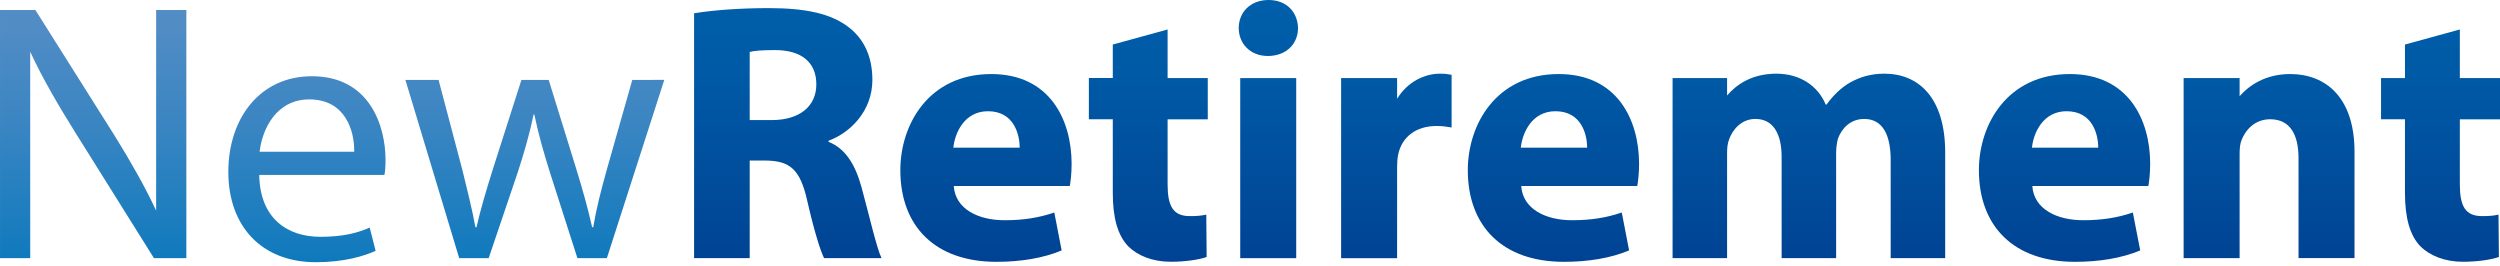 <svg fill="none" height="21" viewBox="0 0 197 21" width="197" xmlns="http://www.w3.org/2000/svg" xmlns:xlink="http://www.w3.org/1999/xlink"><linearGradient id="a"><stop offset="0" stop-color="#0075bb"/><stop offset=".309" stop-color="#0060ab"/><stop offset=".515" stop-color="#0059a5"/><stop offset="1" stop-color="#003e90"/></linearGradient><linearGradient id="b" gradientUnits="userSpaceOnUse" x1="62.083" x2="62.083" xlink:href="#a" y1="-11.685" y2="23.587"/><linearGradient id="c" gradientUnits="userSpaceOnUse" x1="77.694" x2="77.694" xlink:href="#a" y1="-11.686" y2="23.586"/><linearGradient id="d" gradientUnits="userSpaceOnUse" x1="90.49" x2="90.49" xlink:href="#a" y1="-11.686" y2="23.586"/><linearGradient id="e" gradientUnits="userSpaceOnUse" x1="99.934" x2="99.934" xlink:href="#a" y1="-11.686" y2="23.586"/><linearGradient id="f" gradientUnits="userSpaceOnUse" x1="99.949" x2="99.949" xlink:href="#a" y1="-11.686" y2="23.586"/><linearGradient id="g" gradientUnits="userSpaceOnUse" x1="122.409" x2="122.409" xlink:href="#a" y1="-11.686" y2="23.586"/><linearGradient id="h" gradientUnits="userSpaceOnUse" x1="162.684" x2="162.684" xlink:href="#a" y1="-11.686" y2="23.586"/><linearGradient id="i" gradientUnits="userSpaceOnUse" x1="192.311" x2="192.311" xlink:href="#a" y1="-11.686" y2="23.586"/><linearGradient id="j" gradientUnits="userSpaceOnUse" x1="178.803" x2="178.803" xlink:href="#a" y1="-11.686" y2="23.586"/><linearGradient id="k" gradientUnits="userSpaceOnUse" x1="142.533" x2="142.533" xlink:href="#a" y1="-11.686" y2="23.586"/><linearGradient id="l" gradientUnits="userSpaceOnUse" x1="110.033" x2="110.033" xlink:href="#a" y1="-11.686" y2="23.586"/><linearGradient id="m"><stop offset="0" stop-color="#6491c8"/><stop offset=".179" stop-color="#5f90c7"/><stop offset=".39" stop-color="#518cc5"/><stop offset=".617" stop-color="#3985c2"/><stop offset=".854" stop-color="#187cbe"/><stop offset="1" stop-color="#0075bb"/></linearGradient><linearGradient id="n" gradientUnits="userSpaceOnUse" x1="24.186" x2="24.186" xlink:href="#m" y1="-11.686" y2="23.586"/><linearGradient id="o" gradientUnits="userSpaceOnUse" x1="42.148" x2="42.148" xlink:href="#m" y1="-11.686" y2="23.586"/><linearGradient id="p" gradientUnits="userSpaceOnUse" x1="7.342" x2="7.342" xlink:href="#m" y1="-11.685" y2="23.587"/><path d="m65.289 11.175v-.088c1.683-.609 3.455-2.321 3.455-4.79 0-1.801-.638-3.19-1.83-4.122-1.394-1.104-3.425-1.536-6.326-1.536-2.38 0-4.471.172-5.894.407v19.297h4.383v-7.691h1.306c1.83.029 2.67.667 3.22 3.136.55 2.41 1.045 3.975 1.335 4.555h4.529c-.378-.756-.957-3.308-1.566-5.541-.491-1.801-1.247-3.077-2.611-3.627zm-4.471-1.713h-1.742v-5.369c.319-.088.928-.147 2.002-.147 2.032 0 3.249.928 3.249 2.699.004 1.713-1.301 2.817-3.509 2.817z" fill="url(#b)"/><path d="m78.113 5.835c-4.932 0-7.166 3.975-7.166 7.573 0 4.441 2.758 7.224 7.573 7.224 1.914 0 3.686-.29 5.138-.898l-.579-2.989c-1.188.407-2.409.609-3.917.609-2.061 0-3.887-.869-4.005-2.699h9.143c.059-.319.143-.987.143-1.742-.004-3.509-1.746-7.078-6.33-7.078zm-2.989 5.801c.117-1.163.869-2.871 2.728-2.871 2.032 0 2.498 1.801 2.498 2.871z" fill="url(#c)"/><path d="m92.012 2.321-4.324 1.188v2.64h-1.885v3.249h1.885v5.806c0 2.002.407 3.367 1.217 4.206.726.726 1.914 1.217 3.337 1.217 1.217 0 2.292-.176 2.842-.378l-.029-3.337c-.407.088-.697.117-1.306.117-1.306 0-1.742-.785-1.742-2.498v-5.13h3.165v-3.249h-3.165v-3.833z" fill="url(#d)"/><path d="m102.142 6.154h-4.412v14.189h4.412z" fill="url(#e)"/><path d="m99.963 0c-1.423 0-2.351.957-2.351 2.208 0 1.217.898 2.204 2.292 2.204 1.482 0 2.38-.986 2.38-2.204-.029-1.251-.898-2.208-2.321-2.208z" fill="url(#f)"/><path d="m122.829 5.835c-4.933 0-7.166 3.975-7.166 7.573 0 4.441 2.758 7.224 7.573 7.224 1.914 0 3.685-.29 5.138-.898l-.579-2.989c-1.188.407-2.41.609-3.917.609-2.061 0-3.887-.869-4.005-2.699h9.143c.059-.319.143-.987.143-1.742-.004-3.509-1.746-7.078-6.33-7.078zm-2.989 5.801c.117-1.163.869-2.871 2.728-2.871 2.032 0 2.498 1.801 2.498 2.871z" fill="url(#g)"/><path d="m163.107 5.835c-4.933 0-7.17 3.975-7.17 7.573 0 4.441 2.758 7.224 7.573 7.224 1.914 0 3.685-.29 5.138-.898l-.58-2.989c-1.187.407-2.409.609-3.916.609-2.061 0-3.887-.869-4.005-2.699h9.143c.059-.319.143-.987.143-1.742 0-3.509-1.742-7.078-6.326-7.078zm-2.989 5.801c.117-1.163.869-2.871 2.728-2.871 2.032 0 2.494 1.801 2.494 2.871z" fill="url(#h)"/><path d="m197 9.403v-3.249h-3.165v-3.833l-4.324 1.188v2.64h-1.885v3.249h1.885v5.806c0 2.002.407 3.367 1.217 4.206.727.726 1.915 1.217 3.338 1.217 1.217 0 2.292-.176 2.846-.378l-.03-3.337c-.407.088-.696.117-1.305.117-1.306 0-1.742-.785-1.742-2.498v-5.13z" fill="url(#i)"/><path d="m180.456 5.835c-1.943 0-3.245.907-3.975 1.746v-1.427h-.697-3.715v4.525 9.663h4.412v-8.186c0-.407.029-.814.147-1.104.319-.814 1.045-1.654 2.263-1.654 1.595 0 2.233 1.247 2.233 3.077v7.862h4.412v-8.383c0-4.177-2.175-6.12-5.08-6.12z" fill="url(#j)"/><path d="m148.481 5.806c-1.045 0-1.914.26-2.699.697-.697.407-1.305.986-1.855 1.742h-.059c-.609-1.478-2.032-2.439-3.887-2.439-1.969 0-3.178.89-3.887 1.721v-1.373h-.668-3.627v4.525 9.663h4.295v-8.27c0-.378.029-.785.176-1.133.26-.697.928-1.566 2.061-1.566 1.423 0 2.061 1.217 2.061 2.989v7.98h4.295v-8.299c0-.378.058-.814.147-1.133.319-.84 1.015-1.536 2.061-1.536 1.423 0 2.09 1.188 2.09 3.249v7.72h4.295v-8.358c-.009-4.265-2.07-6.179-4.799-6.179z" fill="url(#k)"/><path d="m110.092 7.783v-1.629h-.755-3.657v4.672 9.521h4.412v-7.199c0-.348.03-.697.088-.987.29-1.364 1.394-2.233 3.019-2.233.495 0 .839.059 1.188.118v-4.152c-.319-.059-.525-.088-.928-.088-1.15 0-2.519.596-3.367 1.977z" fill="url(#l)"/><path d="m24.578 6.007c-4.093 0-6.586 3.308-6.586 7.544 0 4.236 2.582 7.111 6.905 7.111 2.233 0 3.803-.491 4.702-.898l-.466-1.83c-.928.407-2.061.726-3.887.726-2.582 0-4.76-1.423-4.819-4.874h9.865c.059-.29.088-.667.088-1.188 0-2.586-1.188-6.591-5.801-6.591zm-4.122 5.948c.206-1.772 1.306-4.122 3.917-4.122 2.871 0 3.568 2.523 3.539 4.122z" fill="url(#n)"/><path d="m49.824 6.297-2.002 7.052c-.466 1.654-.84 3.136-1.075 4.555h-.088c-.319-1.423-.726-2.901-1.247-4.584l-2.175-7.023h-2.149l-2.292 7.166c-.466 1.507-.928 3.018-1.247 4.441h-.088c-.26-1.452-.638-2.901-1.016-4.471l-1.885-7.136h-2.615l4.24 14.046h2.321l2.263-6.675c.491-1.507.928-2.959 1.276-4.643h.059c.348 1.654.756 3.048 1.247 4.613l2.149 6.704h2.321l4.525-14.046z" fill="url(#o)"/><path d="m12.304.786v15.809c-.869-1.864-1.96-3.791-3.278-5.915l-6.238-9.894h-2.787v1.75 17.807h2.38v-16.267c.949 2.061 2.216 4.227 3.539 6.343l6.213 9.924h2.552v-1.75-17.807z" fill="url(#p)"/></svg>